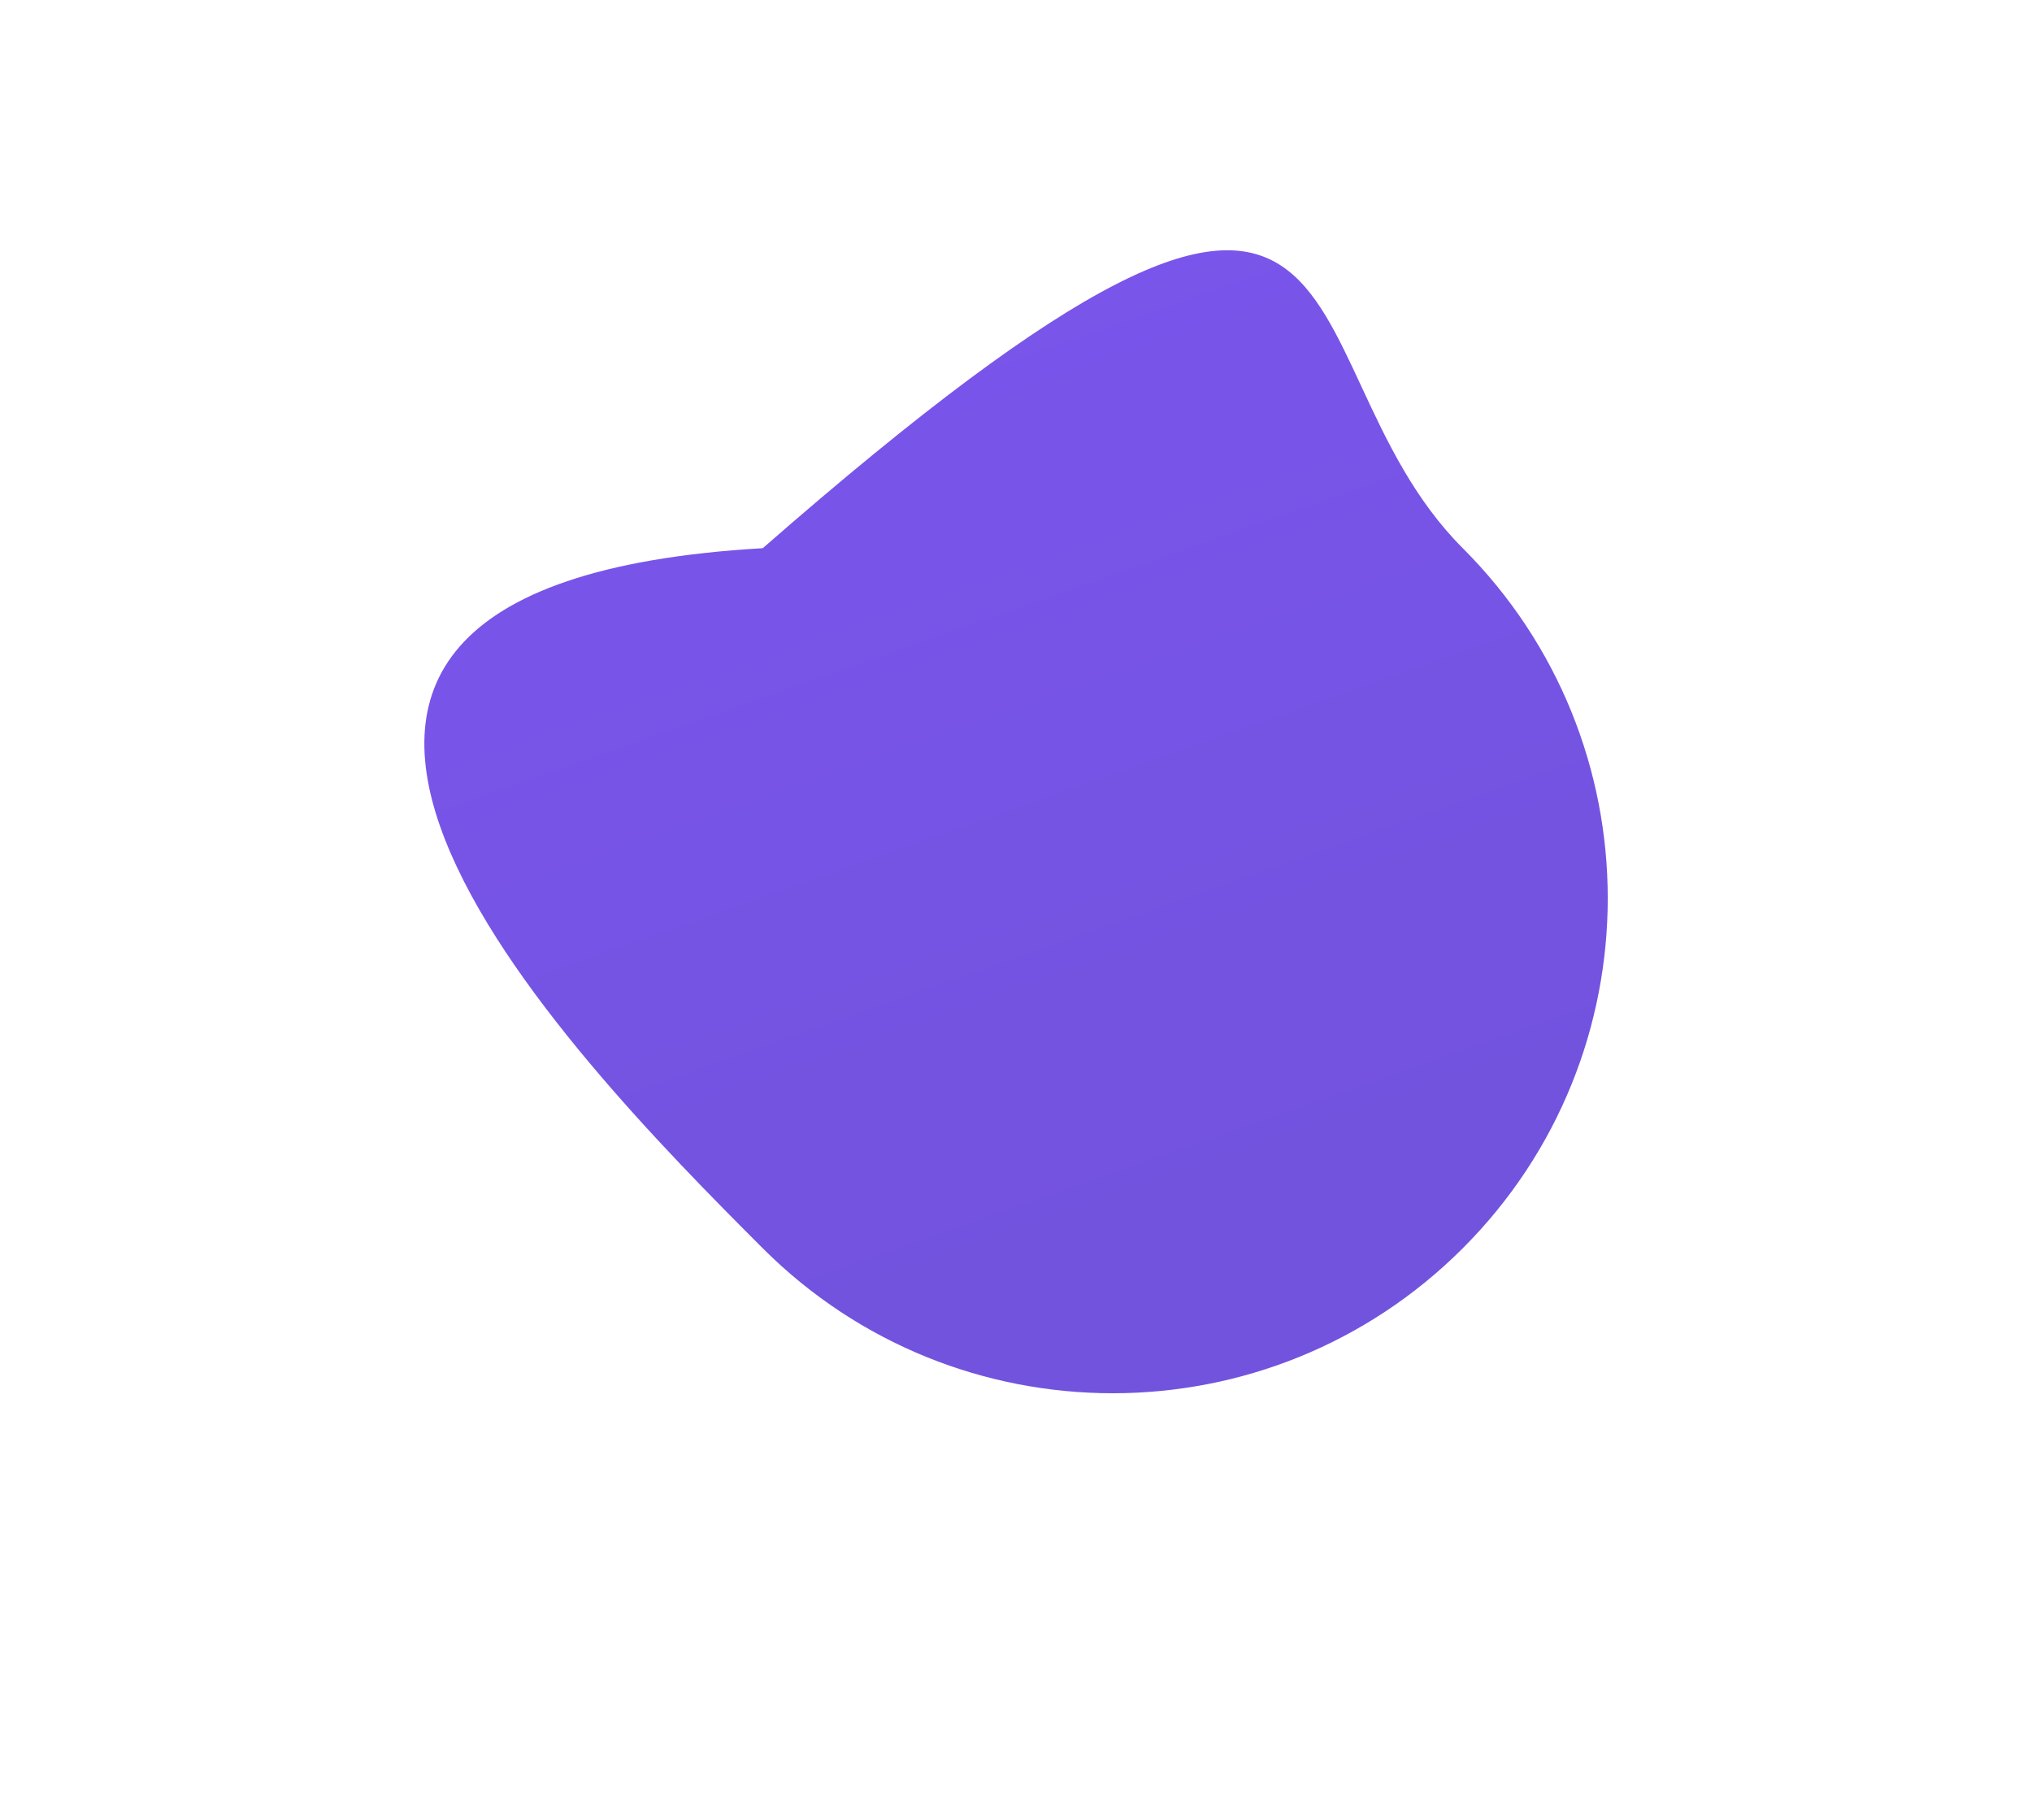 <?xml version="1.0" encoding="UTF-8"?> <svg xmlns="http://www.w3.org/2000/svg" width="747" height="669" viewBox="0 0 747 669" fill="none"> <g opacity="0.8" filter="url(#filter0_f_2165_2233)"> <path d="M280.402 201.512C516.175 -4.581 466.677 130.45 537.739 201.512C608.801 272.573 608.801 387.787 537.739 458.849C466.677 529.911 351.463 529.911 280.402 458.849C209.34 387.787 40.115 215.414 280.402 201.512Z" fill="url(#paint0_linear_2165_2233)"></path> </g> <defs> <filter id="filter0_f_2165_2233" x="0.073" y="-63.93" width="746.893" height="732.003" filterUnits="userSpaceOnUse" color-interpolation-filters="sRGB"> <feFlood flood-opacity="0" result="BackgroundImageFix"></feFlood> <feBlend mode="normal" in="SourceGraphic" in2="BackgroundImageFix" result="shape"></feBlend> <feGaussianBlur stdDeviation="77.964" result="effect1_foregroundBlur_2165_2233"></feGaussianBlur> </filter> <linearGradient id="paint0_linear_2165_2233" x1="505.202" y1="415.748" x2="367.768" y2="24.306" gradientUnits="userSpaceOnUse"> <stop stop-color="#4F28D6"></stop> <stop offset="1" stop-color="#5B2AEA"></stop> </linearGradient> </defs> </svg> 